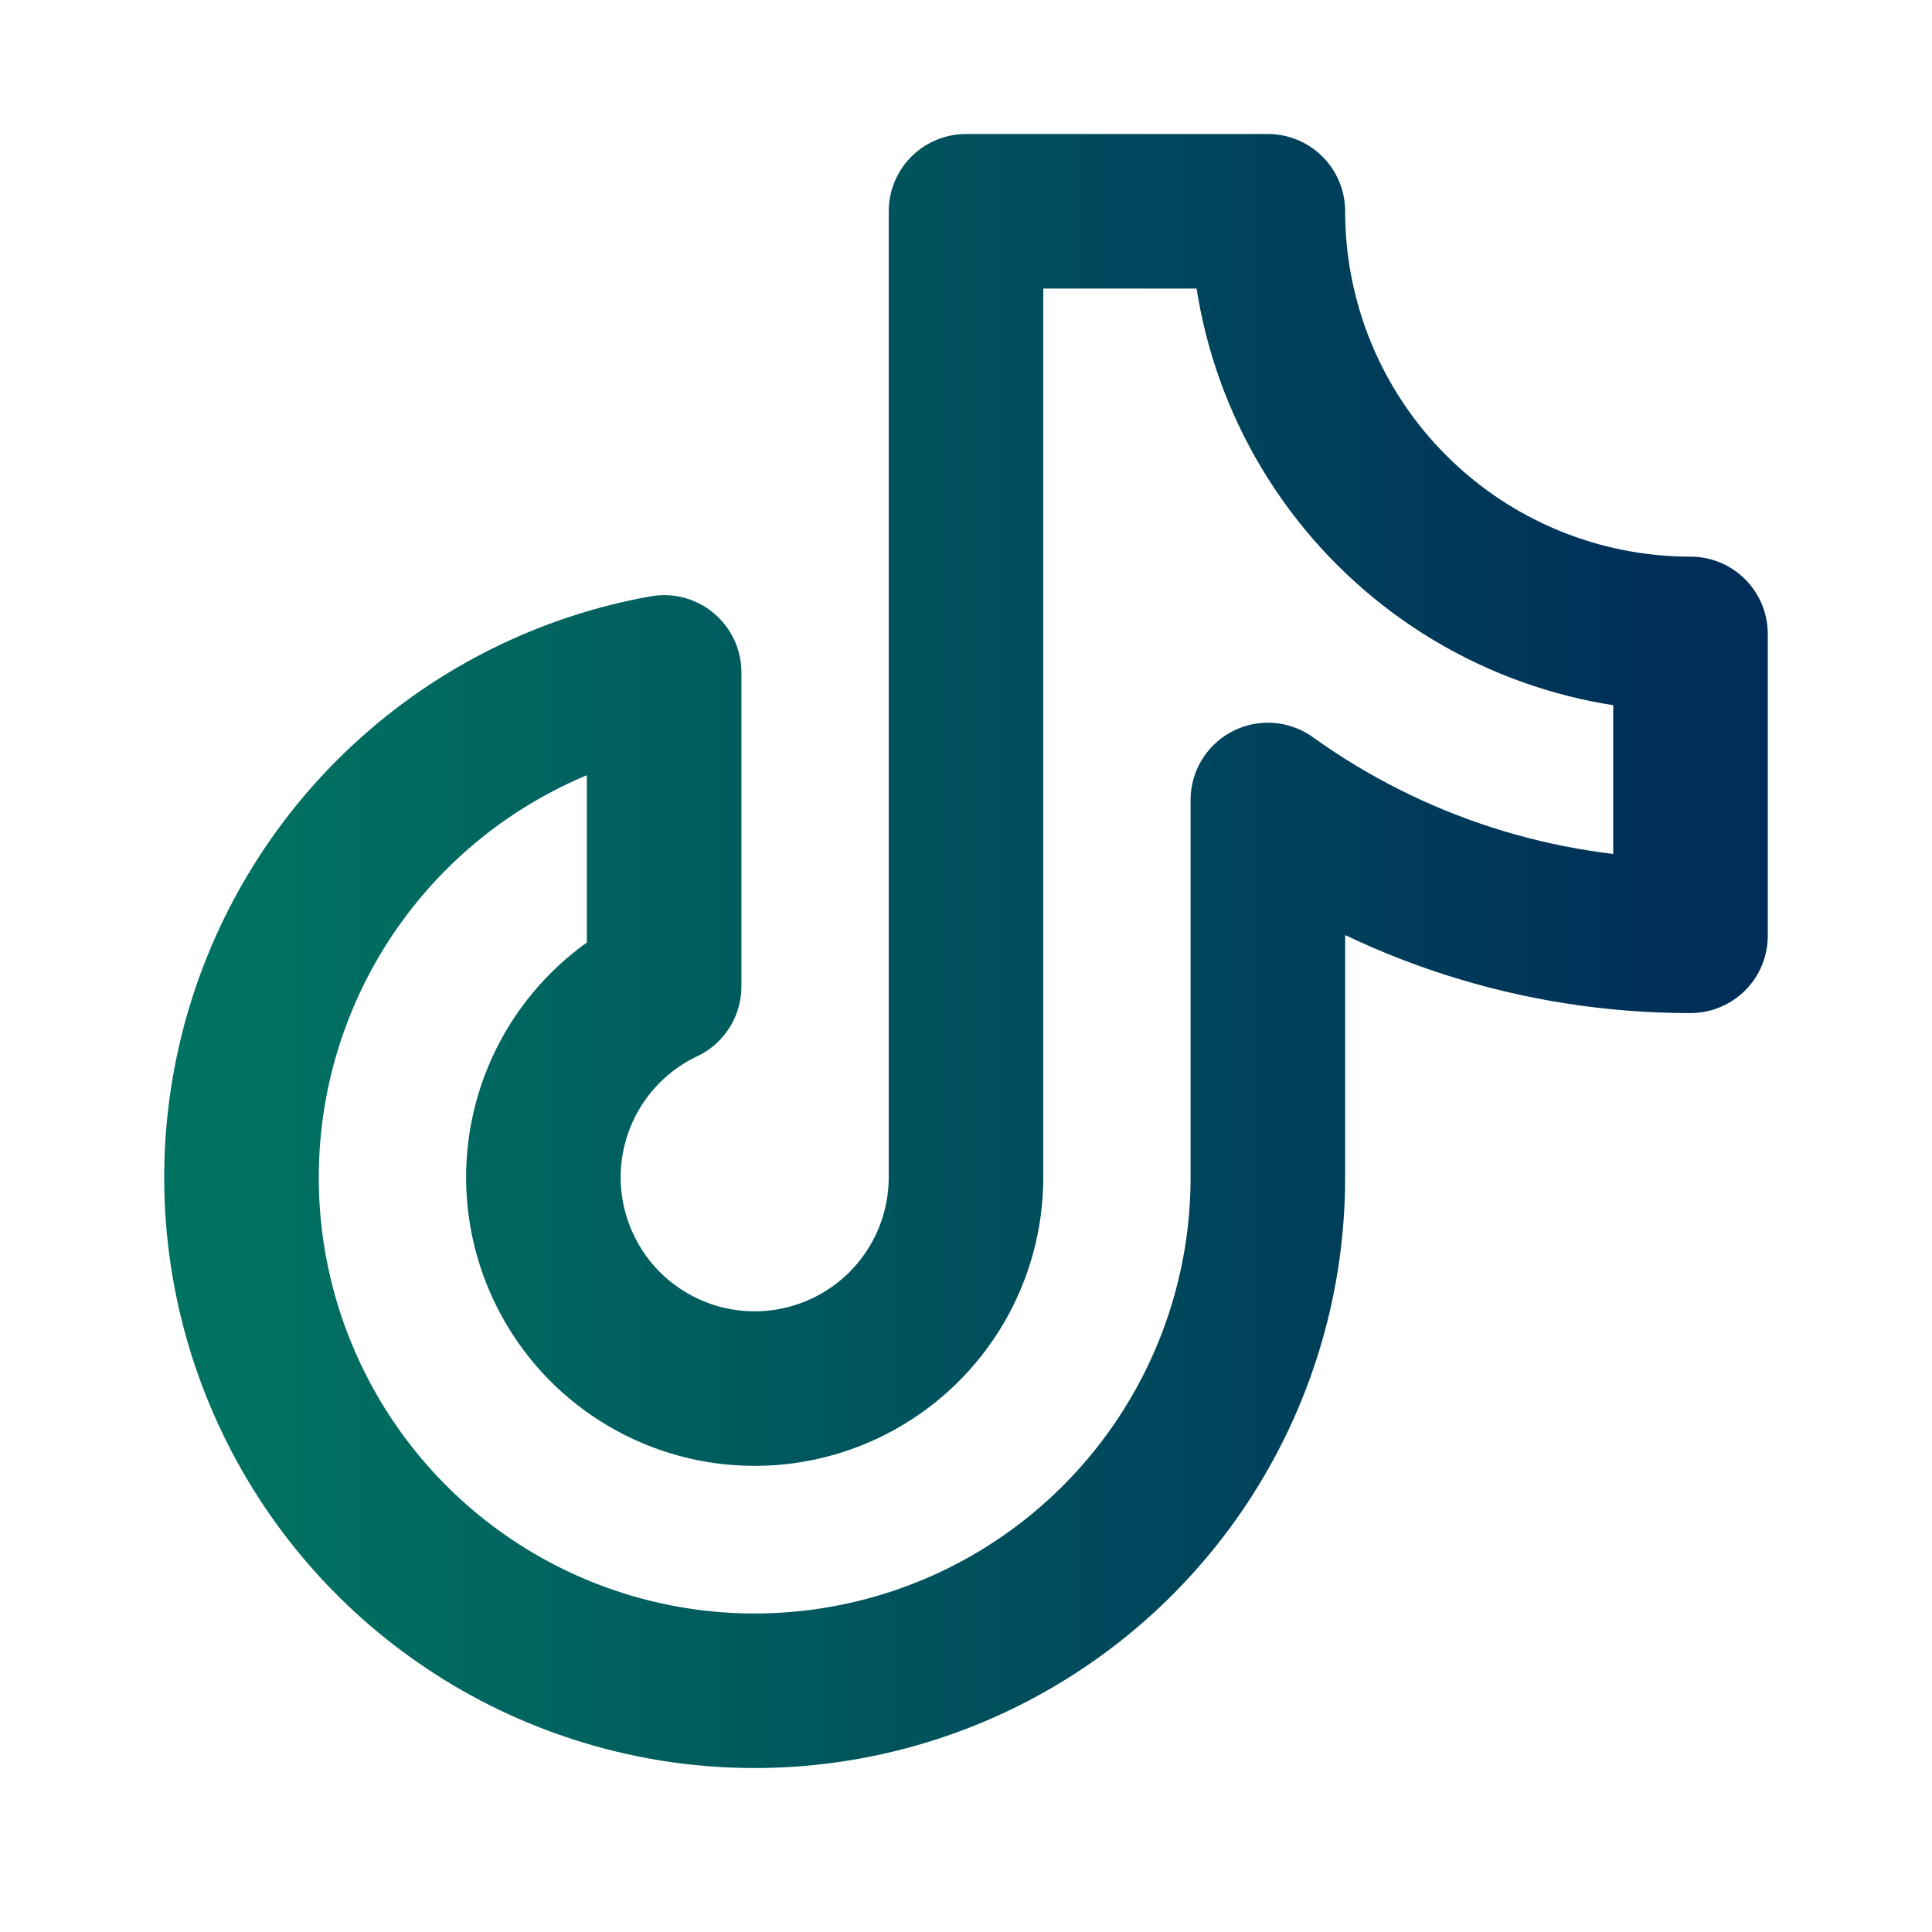 <svg width="25" height="25" viewBox="0 0 25 25" fill="none" xmlns="http://www.w3.org/2000/svg">
<path d="M16.406 10.352C18 11.496 19.913 12.111 21.875 12.109V8.203C20.425 8.203 19.034 7.627 18.008 6.601C16.982 5.576 16.406 4.185 16.406 2.734H12.5V15.234C12.5 15.724 12.369 16.204 12.12 16.625C11.871 17.047 11.513 17.393 11.085 17.629C10.656 17.865 10.172 17.982 9.683 17.967C9.194 17.953 8.718 17.807 8.304 17.545C7.89 17.284 7.555 16.916 7.332 16.48C7.109 16.045 7.007 15.557 7.036 15.069C7.066 14.58 7.226 14.109 7.5 13.703C7.774 13.298 8.152 12.973 8.594 12.764V8.701C7.35 8.924 6.196 9.497 5.267 10.353C4.337 11.209 3.672 12.312 3.347 13.533C3.023 14.755 3.054 16.043 3.436 17.247C3.819 18.451 4.536 19.521 5.506 20.332C6.475 21.142 7.655 21.659 8.908 21.823C10.161 21.986 11.434 21.788 12.579 21.253C13.723 20.718 14.691 19.867 15.369 18.801C16.047 17.735 16.407 16.498 16.406 15.234V10.352Z" stroke="url(#paint0_linear_701_726)" stroke-width="2" stroke-linecap="round" stroke-linejoin="round"/>
<defs>
<linearGradient id="paint0_linear_701_726" x1="3.125" y1="12.306" x2="21.875" y2="12.306" gradientUnits="userSpaceOnUse">
<stop stop-color="#007261"/>
<stop offset="1" stop-color="#002E58"/>
</linearGradient>
</defs>
</svg>
